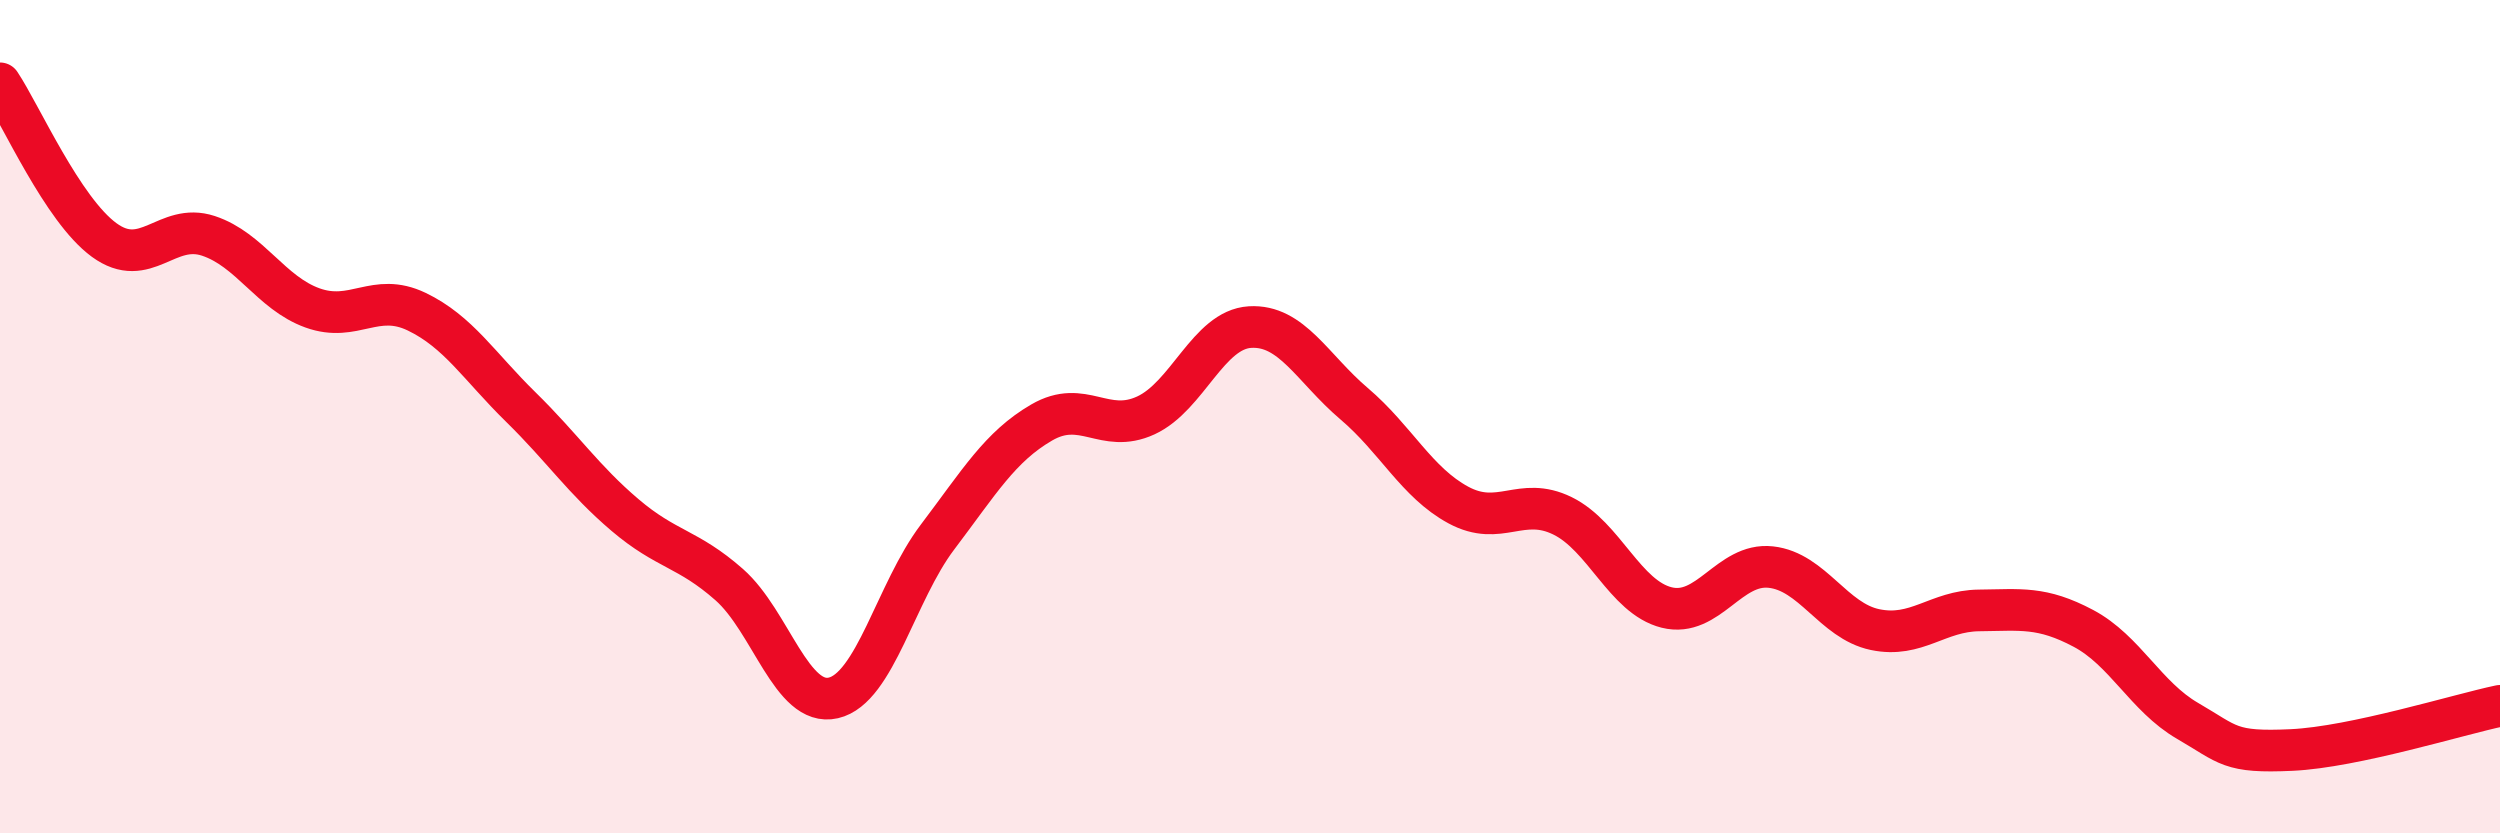 
    <svg width="60" height="20" viewBox="0 0 60 20" xmlns="http://www.w3.org/2000/svg">
      <path
        d="M 0,2 C 0.5,2.75 1.5,5.03 2.5,5.76 C 3.5,6.49 4,5.33 5,5.66 C 6,5.99 6.5,7.03 7.5,7.39 C 8.5,7.75 9,7 10,7.48 C 11,7.96 11.5,8.79 12.5,9.77 C 13.5,10.75 14,11.51 15,12.36 C 16,13.21 16.5,13.15 17.5,14.03 C 18.5,14.91 19,16.98 20,16.75 C 21,16.52 21.5,14.21 22.5,12.89 C 23.5,11.57 24,10.72 25,10.14 C 26,9.56 26.5,10.43 27.5,9.97 C 28.5,9.51 29,7.91 30,7.85 C 31,7.79 31.5,8.84 32.5,9.69 C 33.5,10.54 34,11.58 35,12.12 C 36,12.66 36.5,11.89 37.5,12.38 C 38.5,12.87 39,14.33 40,14.58 C 41,14.83 41.5,13.5 42.5,13.61 C 43.5,13.72 44,14.9 45,15.11 C 46,15.32 46.5,14.66 47.5,14.65 C 48.5,14.64 49,14.55 50,15.08 C 51,15.61 51.5,16.72 52.5,17.3 C 53.5,17.88 53.5,18.07 55,18 C 56.5,17.93 59,17.15 60,16.94L60 20L0 20Z"
        fill="#EB0A25"
        opacity="0.1"
        stroke-linecap="round"
        stroke-linejoin="round"
      />
      <path
        d="M 0,2 C 0.5,2.75 1.5,5.03 2.5,5.76 C 3.5,6.49 4,5.33 5,5.66 C 6,5.99 6.5,7.03 7.5,7.39 C 8.5,7.75 9,7 10,7.48 C 11,7.96 11.5,8.79 12.5,9.77 C 13.5,10.75 14,11.51 15,12.36 C 16,13.21 16.5,13.15 17.5,14.03 C 18.5,14.91 19,16.98 20,16.75 C 21,16.52 21.5,14.21 22.5,12.89 C 23.5,11.57 24,10.72 25,10.14 C 26,9.56 26.5,10.43 27.5,9.97 C 28.5,9.51 29,7.91 30,7.85 C 31,7.79 31.5,8.84 32.5,9.69 C 33.5,10.54 34,11.58 35,12.12 C 36,12.66 36.5,11.89 37.5,12.38 C 38.5,12.87 39,14.33 40,14.58 C 41,14.83 41.5,13.5 42.5,13.61 C 43.5,13.72 44,14.9 45,15.11 C 46,15.32 46.5,14.66 47.5,14.65 C 48.5,14.64 49,14.55 50,15.08 C 51,15.61 51.5,16.72 52.5,17.3 C 53.5,17.88 53.5,18.07 55,18 C 56.5,17.93 59,17.15 60,16.94"
        stroke="#EB0A25"
        stroke-width="1"
        fill="none"
        stroke-linecap="round"
        stroke-linejoin="round"
      />
    </svg>
  